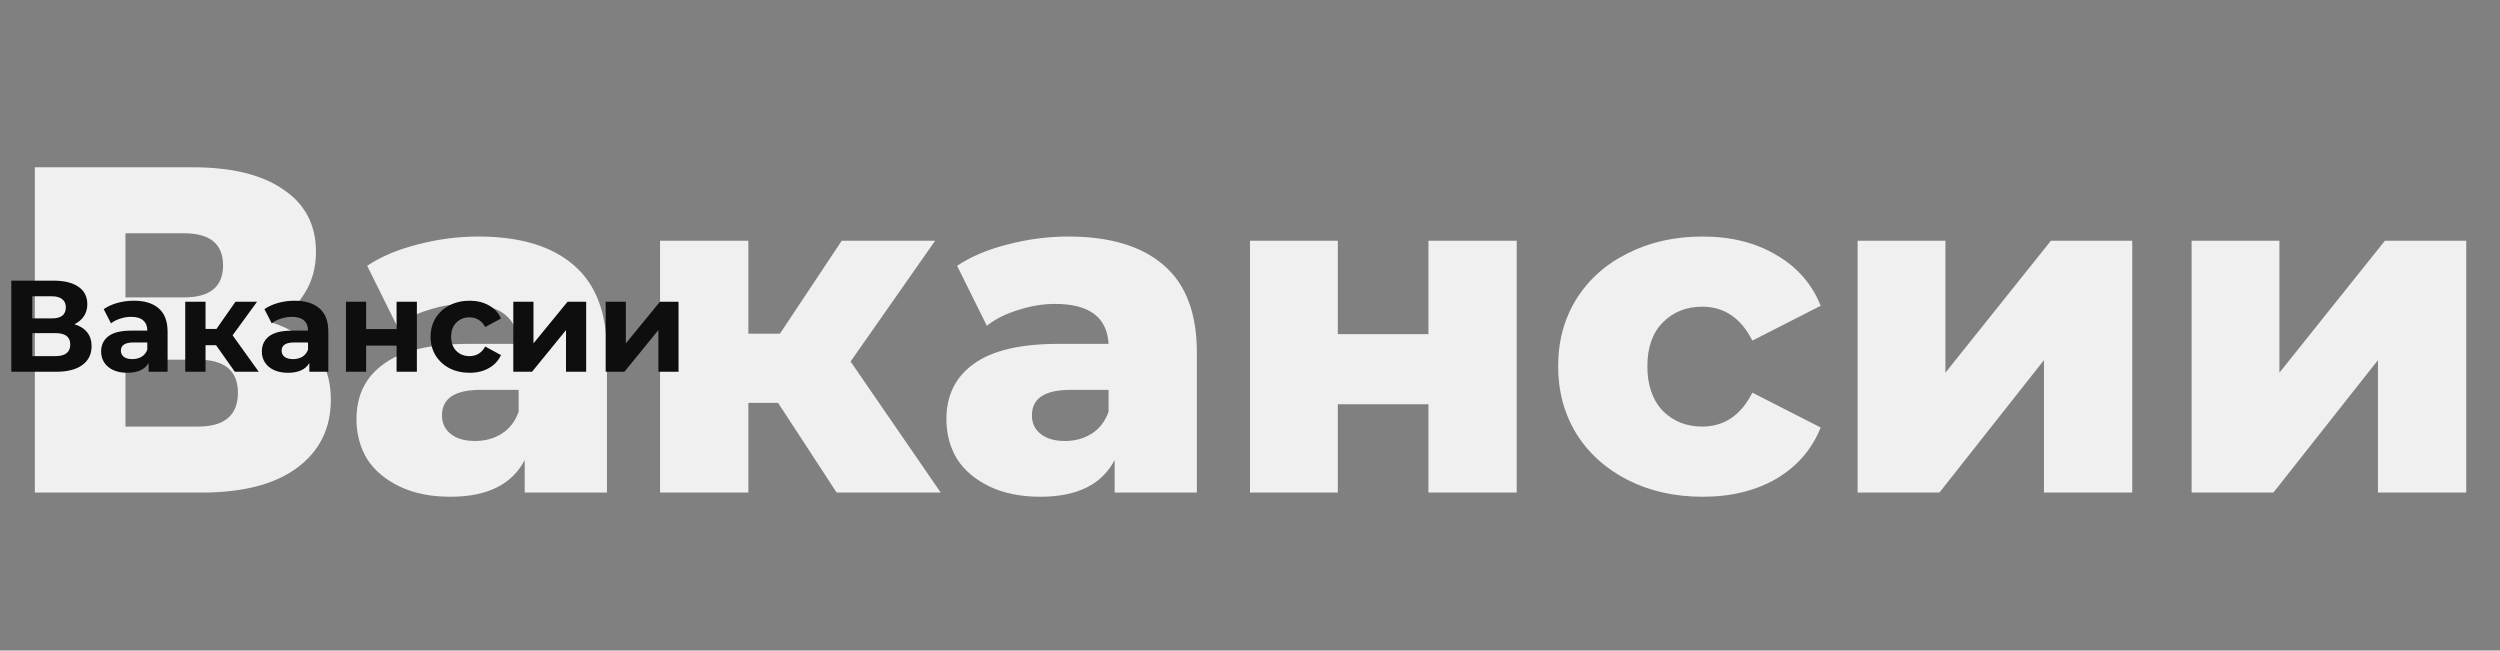 <svg width="538" height="140" viewBox="0 0 538 140" fill="none" xmlns="http://www.w3.org/2000/svg">
<rect x="0" y="0" width="538" height="140" fill="#808080" stroke="none"/>
<path d="M58.5 69.4C62.633 70.733 65.767 72.8 67.9 75.6C70.1 78.4 71.2 81.867 71.2 86C71.2 92.2 68.767 97.1 63.9 100.7C59.1 104.233 52.267 106 43.4 106H7.5V36H41.5C49.9 36 56.4 37.6 61 40.8C65.667 43.933 68 48.4 68 54.2C68 57.6 67.167 60.6 65.5 63.2C63.9 65.8 61.567 67.867 58.5 69.4ZM27 64H39.6C45.2 64 48 61.7 48 57.1C48 52.5 45.2 50.2 39.6 50.2H27V64ZM42.6 91.8C48.333 91.8 51.2 89.367 51.2 84.5C51.2 79.767 48.333 77.4 42.6 77.4H27V91.8H42.6ZM102.914 50.9C111.914 50.9 118.781 52.967 123.514 57.1C128.247 61.167 130.614 67.433 130.614 75.9V106H112.914V99C110.181 104.267 104.847 106.9 96.914 106.9C92.714 106.9 89.081 106.167 86.014 104.7C82.947 103.233 80.614 101.267 79.014 98.8C77.481 96.267 76.714 93.4 76.714 90.2C76.714 85.067 78.681 81.1 82.614 78.3C86.547 75.433 92.614 74 100.814 74H111.614C111.281 68.267 107.447 65.4 100.114 65.4C97.514 65.4 94.881 65.833 92.214 66.7C89.547 67.5 87.281 68.633 85.414 70.1L79.014 57.2C82.014 55.2 85.647 53.667 89.914 52.6C94.247 51.467 98.581 50.9 102.914 50.9ZM102.214 94.9C104.414 94.9 106.347 94.367 108.014 93.3C109.681 92.233 110.881 90.667 111.614 88.6V83.9H103.414C97.881 83.9 95.114 85.733 95.114 89.4C95.114 91.067 95.747 92.4 97.014 93.4C98.281 94.4 100.014 94.9 102.214 94.9ZM167.445 86.7H161.045V106H142.045V51.8H161.045V71.8H167.845L181.145 51.8H201.245L183.045 77.8L202.445 106H180.045L167.445 86.7ZM229.867 50.9C238.867 50.9 245.734 52.967 250.467 57.1C255.201 61.167 257.567 67.433 257.567 75.9V106H239.867V99C237.134 104.267 231.801 106.9 223.867 106.9C219.667 106.9 216.034 106.167 212.967 104.7C209.901 103.233 207.567 101.267 205.967 98.8C204.434 96.267 203.667 93.4 203.667 90.2C203.667 85.067 205.634 81.1 209.567 78.3C213.501 75.433 219.567 74 227.767 74H238.567C238.234 68.267 234.401 65.4 227.067 65.4C224.467 65.4 221.834 65.833 219.167 66.7C216.501 67.5 214.234 68.633 212.367 70.1L205.967 57.2C208.967 55.2 212.601 53.667 216.867 52.6C221.201 51.467 225.534 50.9 229.867 50.9ZM229.167 94.9C231.367 94.9 233.301 94.367 234.967 93.3C236.634 92.233 237.834 90.667 238.567 88.6V83.9H230.367C224.834 83.9 222.067 85.733 222.067 89.4C222.067 91.067 222.701 92.4 223.967 93.4C225.234 94.4 226.967 94.9 229.167 94.9ZM268.998 51.8H287.898V71.9H307.398V51.8H326.398V106H307.398V87H287.898V106H268.998V51.8ZM366.413 106.9C360.413 106.9 355.046 105.7 350.313 103.3C345.579 100.9 341.879 97.567 339.213 93.3C336.613 89.033 335.313 84.2 335.313 78.8C335.313 73.4 336.613 68.6 339.213 64.4C341.879 60.133 345.579 56.833 350.313 54.5C355.046 52.1 360.413 50.9 366.413 50.9C372.546 50.9 377.846 52.233 382.313 54.9C386.779 57.5 389.946 61.133 391.813 65.8L377.113 73.3C374.646 68.433 371.046 66 366.313 66C362.913 66 360.079 67.133 357.812 69.4C355.613 71.667 354.513 74.8 354.513 78.8C354.513 82.867 355.613 86.067 357.812 88.4C360.079 90.667 362.913 91.8 366.313 91.8C371.046 91.8 374.646 89.367 377.113 84.5L391.813 92C389.946 96.667 386.779 100.333 382.313 103C377.846 105.6 372.546 106.9 366.413 106.9ZM399.759 51.8H418.659V80.2L441.359 51.8H458.859V106H439.859V77.5L417.359 106H399.759V51.8ZM471.634 51.8H490.534V80.2L513.234 51.8H530.734V106H511.734V77.5L489.234 106H471.634V51.8Z" fill="#F0F0F0"/>
<path d="M16.016 69.78C17.211 70.135 18.125 70.713 18.76 71.516C19.395 72.319 19.712 73.308 19.712 74.484C19.712 76.22 19.049 77.573 17.724 78.544C16.417 79.515 14.541 80 12.096 80H2.436V60.4H11.564C13.841 60.4 15.615 60.839 16.884 61.716C18.153 62.593 18.788 63.844 18.788 65.468C18.788 66.439 18.545 67.297 18.06 68.044C17.575 68.772 16.893 69.351 16.016 69.78ZM6.944 68.52H11.172C12.161 68.52 12.908 68.324 13.412 67.932C13.916 67.521 14.168 66.924 14.168 66.14C14.168 65.375 13.907 64.787 13.384 64.376C12.88 63.965 12.143 63.76 11.172 63.76H6.944V68.52ZM11.928 76.64C14.056 76.64 15.12 75.8 15.12 74.12C15.12 72.496 14.056 71.684 11.928 71.684H6.944V76.64H11.928ZM28.815 64.712C31.149 64.712 32.941 65.272 34.191 66.392C35.442 67.493 36.067 69.164 36.067 71.404V80H31.979V78.124C31.158 79.524 29.627 80.224 27.387 80.224C26.23 80.224 25.222 80.028 24.363 79.636C23.523 79.244 22.879 78.703 22.431 78.012C21.983 77.321 21.759 76.537 21.759 75.66C21.759 74.26 22.282 73.159 23.327 72.356C24.391 71.553 26.025 71.152 28.227 71.152H31.699C31.699 70.2 31.41 69.472 30.831 68.968C30.253 68.445 29.385 68.184 28.227 68.184C27.425 68.184 26.631 68.315 25.847 68.576C25.082 68.819 24.429 69.155 23.887 69.584L22.319 66.532C23.141 65.953 24.121 65.505 25.259 65.188C26.417 64.871 27.602 64.712 28.815 64.712ZM28.479 77.284C29.226 77.284 29.889 77.116 30.467 76.78C31.046 76.425 31.457 75.912 31.699 75.24V73.7H28.703C26.911 73.7 26.015 74.288 26.015 75.464C26.015 76.024 26.23 76.472 26.659 76.808C27.107 77.125 27.714 77.284 28.479 77.284ZM46.498 74.288H44.23V80H39.862V64.936H44.23V70.788H46.582L50.67 64.936H55.318L50.054 72.16L55.682 80H50.53L46.498 74.288ZM63.405 64.712C65.739 64.712 67.531 65.272 68.781 66.392C70.032 67.493 70.657 69.164 70.657 71.404V80H66.569V78.124C65.748 79.524 64.217 80.224 61.977 80.224C60.82 80.224 59.812 80.028 58.953 79.636C58.113 79.244 57.469 78.703 57.021 78.012C56.573 77.321 56.349 76.537 56.349 75.66C56.349 74.26 56.872 73.159 57.917 72.356C58.981 71.553 60.614 71.152 62.817 71.152H66.289C66.289 70.2 66 69.472 65.421 68.968C64.843 68.445 63.974 68.184 62.817 68.184C62.014 68.184 61.221 68.315 60.437 68.576C59.672 68.819 59.019 69.155 58.477 69.584L56.909 66.532C57.73 65.953 58.711 65.505 59.849 65.188C61.007 64.871 62.192 64.712 63.405 64.712ZM63.069 77.284C63.816 77.284 64.478 77.116 65.057 76.78C65.636 76.425 66.046 75.912 66.289 75.24V73.7H63.293C61.501 73.7 60.605 74.288 60.605 75.464C60.605 76.024 60.82 76.472 61.249 76.808C61.697 77.125 62.304 77.284 63.069 77.284ZM74.452 64.936H78.792V70.816H85.344V64.936H89.712V80H85.344V74.372H78.792V80H74.452V64.936ZM101.061 80.224C99.456 80.224 98.009 79.897 96.721 79.244C95.452 78.572 94.453 77.648 93.725 76.472C93.016 75.296 92.661 73.961 92.661 72.468C92.661 70.975 93.016 69.64 93.725 68.464C94.453 67.288 95.452 66.373 96.721 65.72C98.009 65.048 99.456 64.712 101.061 64.712C102.648 64.712 104.029 65.048 105.205 65.72C106.4 66.373 107.268 67.316 107.809 68.548L104.421 70.368C103.637 68.987 102.508 68.296 101.033 68.296C99.894 68.296 98.952 68.669 98.205 69.416C97.458 70.163 97.085 71.18 97.085 72.468C97.085 73.756 97.458 74.773 98.205 75.52C98.952 76.267 99.894 76.64 101.033 76.64C102.526 76.64 103.656 75.949 104.421 74.568L107.809 76.416C107.268 77.611 106.4 78.544 105.205 79.216C104.029 79.888 102.648 80.224 101.061 80.224ZM110.463 64.936H114.803V73.896L122.139 64.936H126.143V80H121.803V71.04L114.495 80H110.463V64.936ZM130.342 64.936H134.682V73.896L142.018 64.936H146.022V80H141.682V71.04L134.374 80H130.342V64.936Z" fill="#0F0E0E"/>
</svg>
